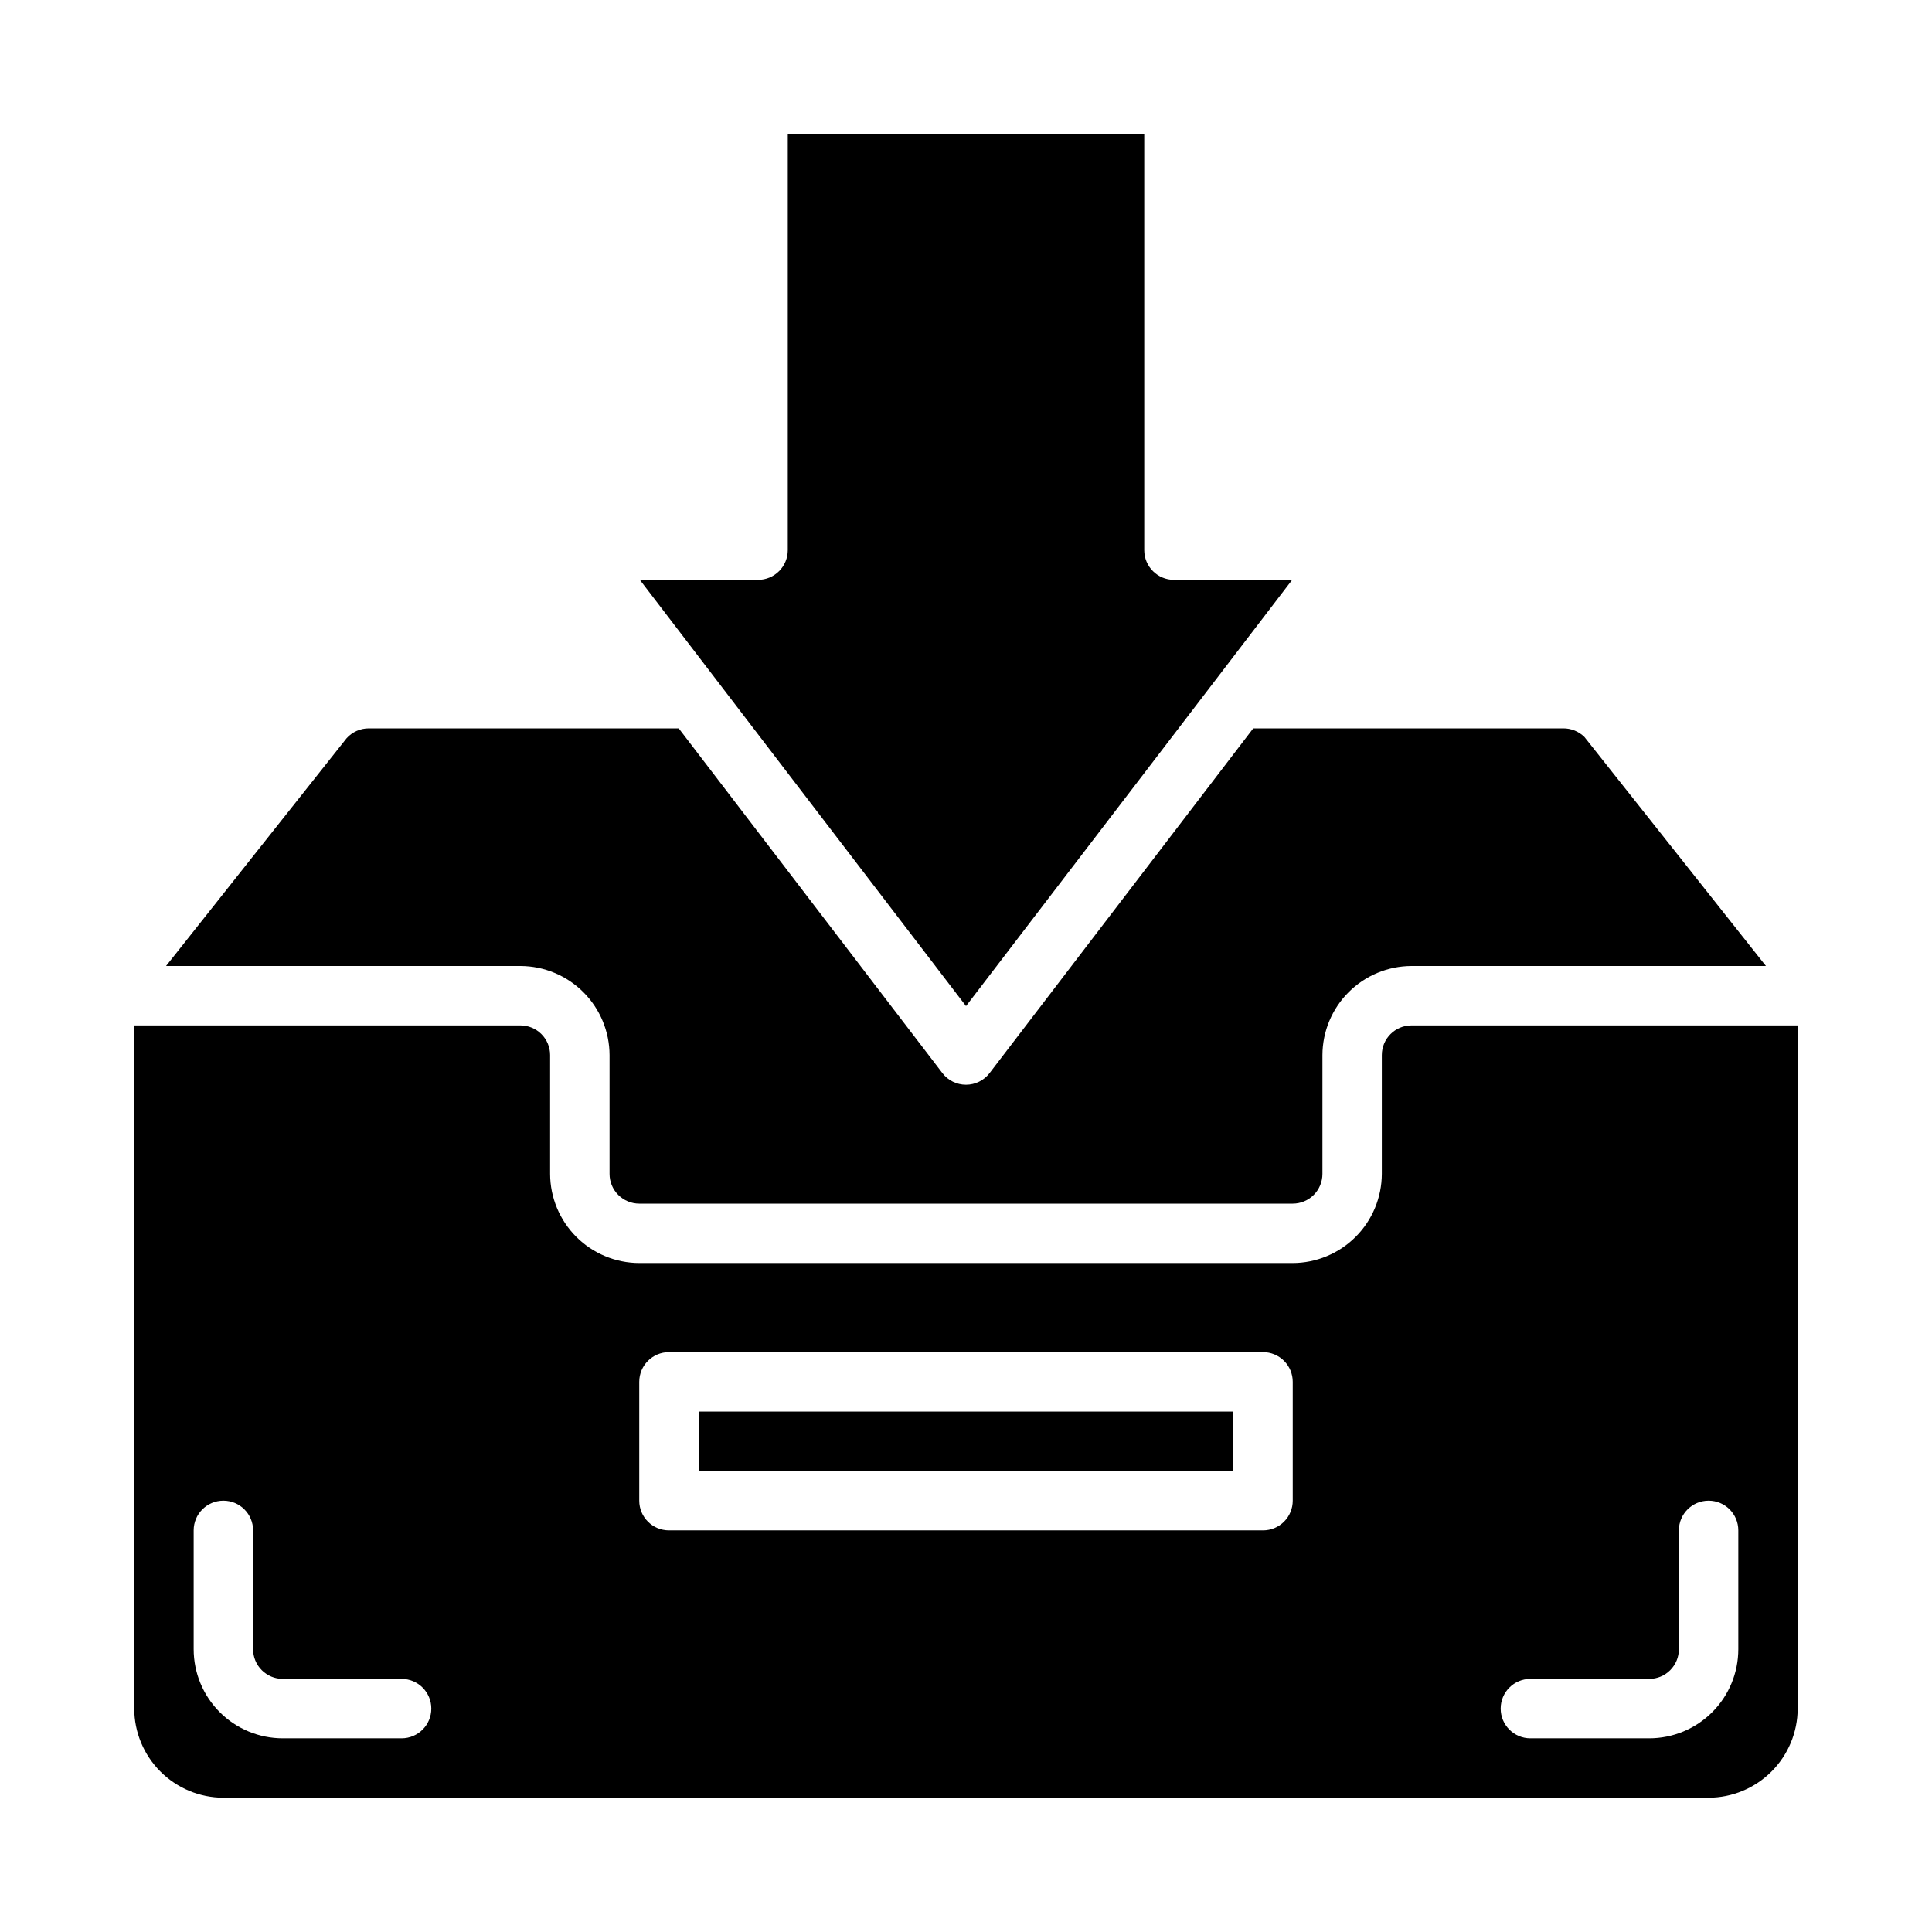 <?xml version="1.0" encoding="UTF-8"?>
<!-- The Best Svg Icon site in the world: iconSvg.co, Visit us! https://iconsvg.co -->
<svg fill="#000000" width="800px" height="800px" version="1.1" viewBox="144 144 512 512" xmlns="http://www.w3.org/2000/svg">
 <g>
  <path d="m329.15 518.08h141.7v15.742h-141.7z"/>
  <path d="m620.41 415.74h-102.34c-4.348 0-7.871 3.523-7.871 7.871v31.488c-0.02 6.258-2.512 12.254-6.938 16.68s-10.422 6.918-16.68 6.938h-173.18c-6.258-0.02-12.254-2.512-16.68-6.938-4.422-4.426-6.918-10.422-6.938-16.68v-31.488c0-2.086-0.828-4.09-2.305-5.566s-3.477-2.305-5.566-2.305h-102.34v181.06c0.02 6.258 2.512 12.25 6.938 16.676 4.426 4.426 10.422 6.922 16.68 6.938h393.6c6.258-0.016 12.25-2.512 16.676-6.938 4.426-4.426 6.922-10.418 6.938-16.676zm-369.98 188.93h-31.488c-6.262 0-12.27-2.488-16.699-6.918-4.43-4.43-6.918-10.434-6.918-16.699v-31.488c0-4.348 3.527-7.871 7.875-7.871 4.348 0 7.871 3.523 7.871 7.871v31.488c0 2.09 0.828 4.09 2.305 5.566 1.477 1.477 3.481 2.305 5.566 2.305h31.488c4.348 0 7.871 3.527 7.871 7.875 0 4.348-3.523 7.871-7.871 7.871zm236.16-62.977c0 2.086-0.828 4.09-2.305 5.566-1.477 1.477-3.481 2.305-5.566 2.305h-157.44c-4.348 0-7.871-3.523-7.871-7.871v-31.488c0-4.348 3.523-7.871 7.871-7.871h157.44c2.086 0 4.09 0.828 5.566 2.305 1.477 1.477 2.305 3.477 2.305 5.566zm118.08 39.359c0 6.266-2.488 12.27-6.918 16.699-4.43 4.43-10.434 6.918-16.699 6.918h-31.488c-4.348 0-7.871-3.523-7.871-7.871 0-4.348 3.523-7.875 7.871-7.875h31.488c2.09 0 4.09-0.828 5.566-2.305 1.477-1.477 2.305-3.477 2.305-5.566v-31.488c0-4.348 3.527-7.871 7.875-7.871 4.348 0 7.871 3.523 7.871 7.871z"/>
  <path d="m352.77 179.58v110.21c0 2.09-0.828 4.09-2.305 5.566-1.477 1.477-3.481 2.309-5.566 2.309h-31.332l86.438 112.96 86.434-112.96h-31.332c-4.348 0-7.871-3.527-7.871-7.875v-110.21z"/>
  <path d="m281.92 400c6.258 0.016 12.254 2.512 16.68 6.938 4.422 4.422 6.918 10.418 6.938 16.676v31.488c0 2.09 0.828 4.09 2.305 5.566 1.477 1.477 3.481 2.309 5.566 2.309h173.18c2.09 0 4.09-0.832 5.566-2.309 1.477-1.477 2.305-3.477 2.305-5.566v-31.488c0.02-6.258 2.516-12.254 6.941-16.676 4.422-4.426 10.418-6.922 16.676-6.938h93.914l-48.098-60.691v-0.004c-1.512-1.484-3.551-2.309-5.668-2.281h-82.105l-69.902 91.395c-1.492 1.922-3.789 3.043-6.219 3.043-2.434 0-4.731-1.121-6.219-3.043l-69.906-91.395h-82.105c-2.246-0.012-4.391 0.934-5.902 2.598l-47.863 60.379z"/>
 </g>
</svg>